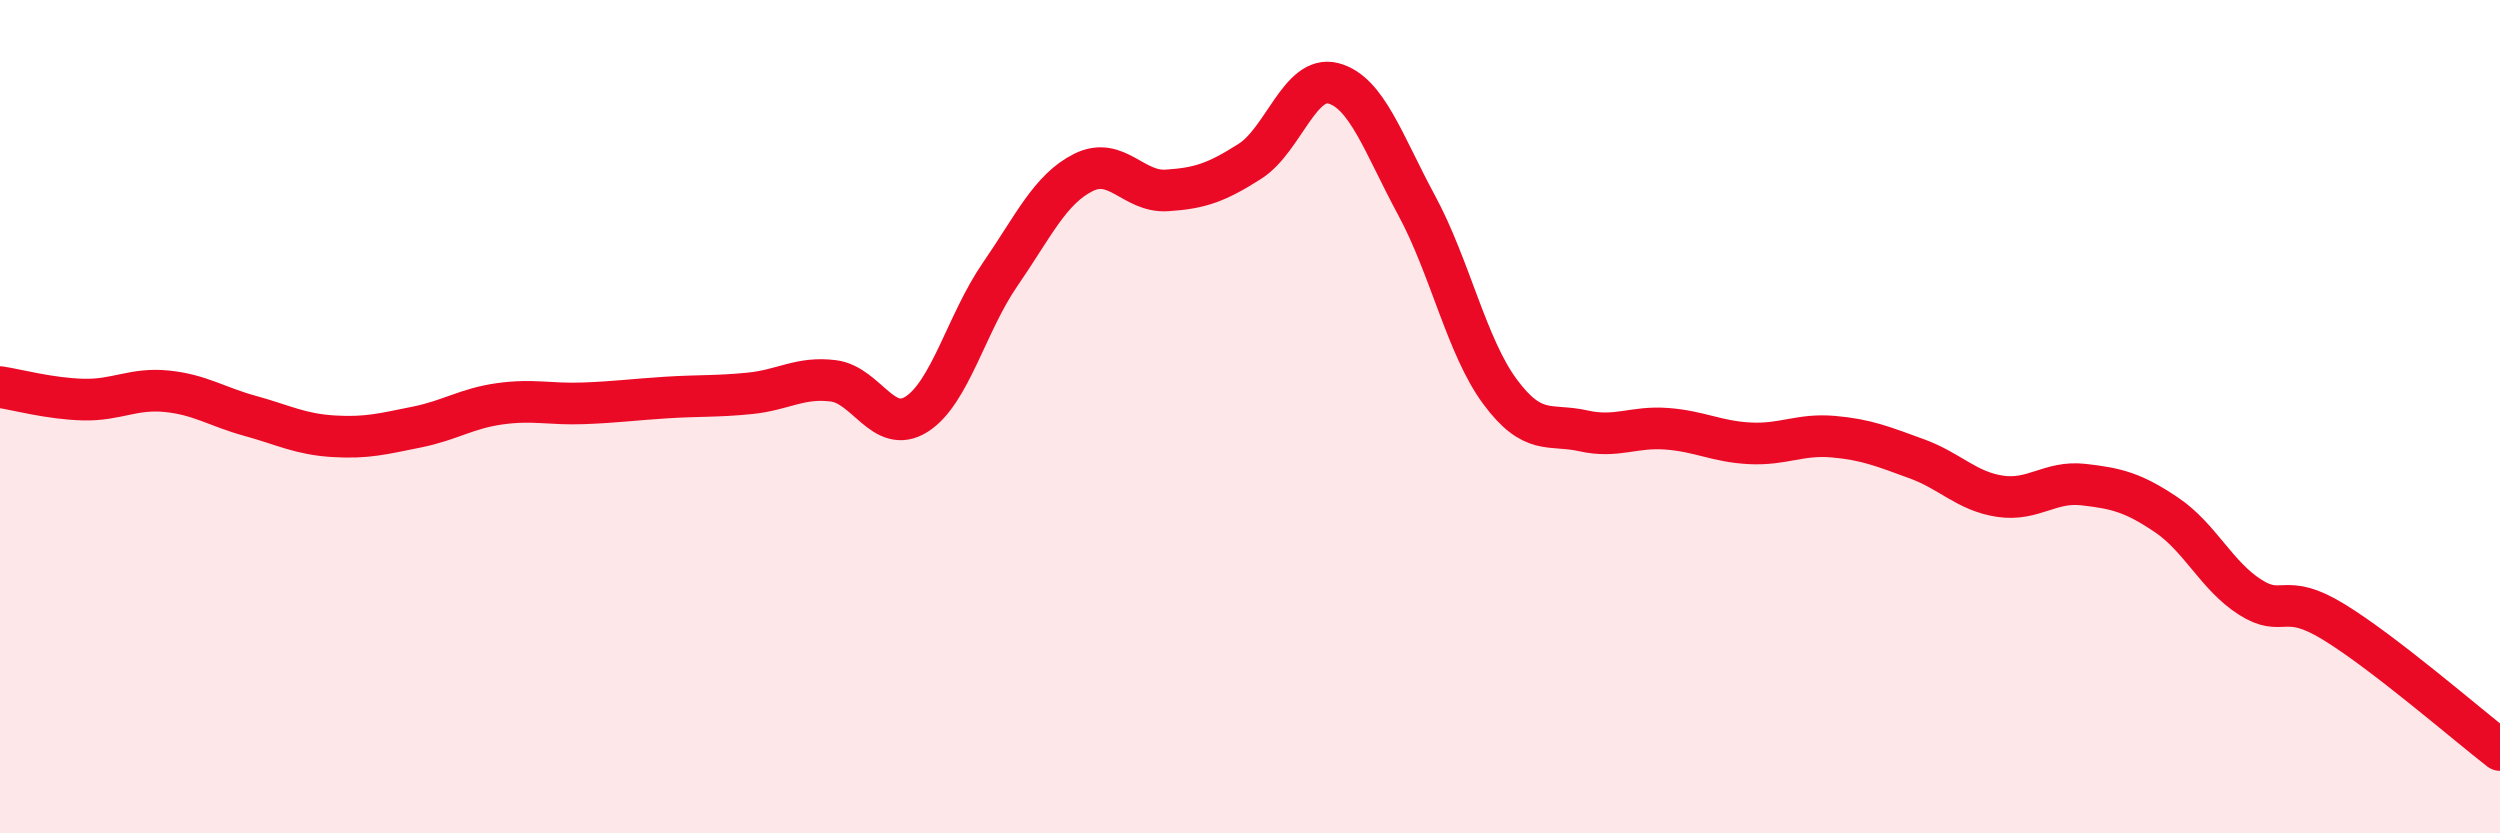 
    <svg width="60" height="20" viewBox="0 0 60 20" xmlns="http://www.w3.org/2000/svg">
      <path
        d="M 0,9.29 C 0.4,9.35 1.2,9.57 2,9.59 C 2.8,9.61 3.2,9.31 4,9.39 C 4.8,9.47 5.2,9.76 6,9.98 C 6.8,10.2 7.2,10.42 8,10.47 C 8.8,10.52 9.2,10.41 10,10.25 C 10.8,10.09 11.2,9.8 12,9.69 C 12.8,9.58 13.2,9.71 14,9.68 C 14.8,9.65 15.2,9.59 16,9.54 C 16.8,9.49 17.2,9.52 18,9.44 C 18.8,9.36 19.2,9.04 20,9.14 C 20.8,9.24 21.2,10.45 22,9.94 C 22.8,9.43 23.2,7.75 24,6.59 C 24.8,5.43 25.2,4.54 26,4.14 C 26.8,3.74 27.2,4.62 28,4.57 C 28.8,4.52 29.2,4.38 30,3.87 C 30.8,3.36 31.2,1.79 32,2 C 32.8,2.21 33.2,3.45 34,4.93 C 34.8,6.41 35.2,8.32 36,9.4 C 36.8,10.48 37.2,10.16 38,10.34 C 38.8,10.52 39.2,10.23 40,10.29 C 40.8,10.35 41.2,10.6 42,10.64 C 42.8,10.68 43.2,10.41 44,10.48 C 44.8,10.55 45.2,10.72 46,11.01 C 46.8,11.3 47.2,11.79 48,11.91 C 48.8,12.03 49.2,11.54 50,11.63 C 50.8,11.72 51.2,11.82 52,12.36 C 52.8,12.9 53.2,13.82 54,14.33 C 54.8,14.84 54.8,14.19 56,14.92 C 57.2,15.65 59.2,17.38 60,18L60 20L0 20Z"
        fill="#EB0A25"
        opacity="0.1"
        stroke-linecap="round"
        stroke-linejoin="round"
      />
      <path
        d="M 0,9.29 C 0.4,9.35 1.2,9.57 2,9.59 C 2.8,9.61 3.2,9.31 4,9.39 C 4.8,9.47 5.2,9.76 6,9.98 C 6.8,10.2 7.2,10.42 8,10.47 C 8.8,10.52 9.2,10.41 10,10.25 C 10.8,10.09 11.2,9.8 12,9.69 C 12.8,9.58 13.2,9.71 14,9.68 C 14.8,9.65 15.2,9.59 16,9.54 C 16.8,9.49 17.2,9.52 18,9.44 C 18.8,9.36 19.2,9.04 20,9.14 C 20.8,9.24 21.2,10.45 22,9.94 C 22.8,9.43 23.2,7.75 24,6.59 C 24.8,5.43 25.2,4.54 26,4.14 C 26.8,3.74 27.2,4.62 28,4.57 C 28.8,4.52 29.2,4.38 30,3.87 C 30.8,3.36 31.2,1.79 32,2 C 32.8,2.21 33.2,3.45 34,4.93 C 34.8,6.41 35.2,8.32 36,9.4 C 36.8,10.48 37.2,10.16 38,10.34 C 38.8,10.52 39.2,10.23 40,10.29 C 40.8,10.35 41.2,10.6 42,10.64 C 42.8,10.68 43.2,10.41 44,10.48 C 44.8,10.55 45.2,10.72 46,11.01 C 46.8,11.3 47.2,11.79 48,11.91 C 48.8,12.03 49.2,11.54 50,11.63 C 50.8,11.72 51.2,11.82 52,12.36 C 52.8,12.9 53.2,13.82 54,14.33 C 54.8,14.84 54.8,14.19 56,14.92 C 57.2,15.65 59.2,17.38 60,18"
        stroke="#EB0A25"
        stroke-width="1"
        fill="none"
        stroke-linecap="round"
        stroke-linejoin="round"
      />
    </svg>
  